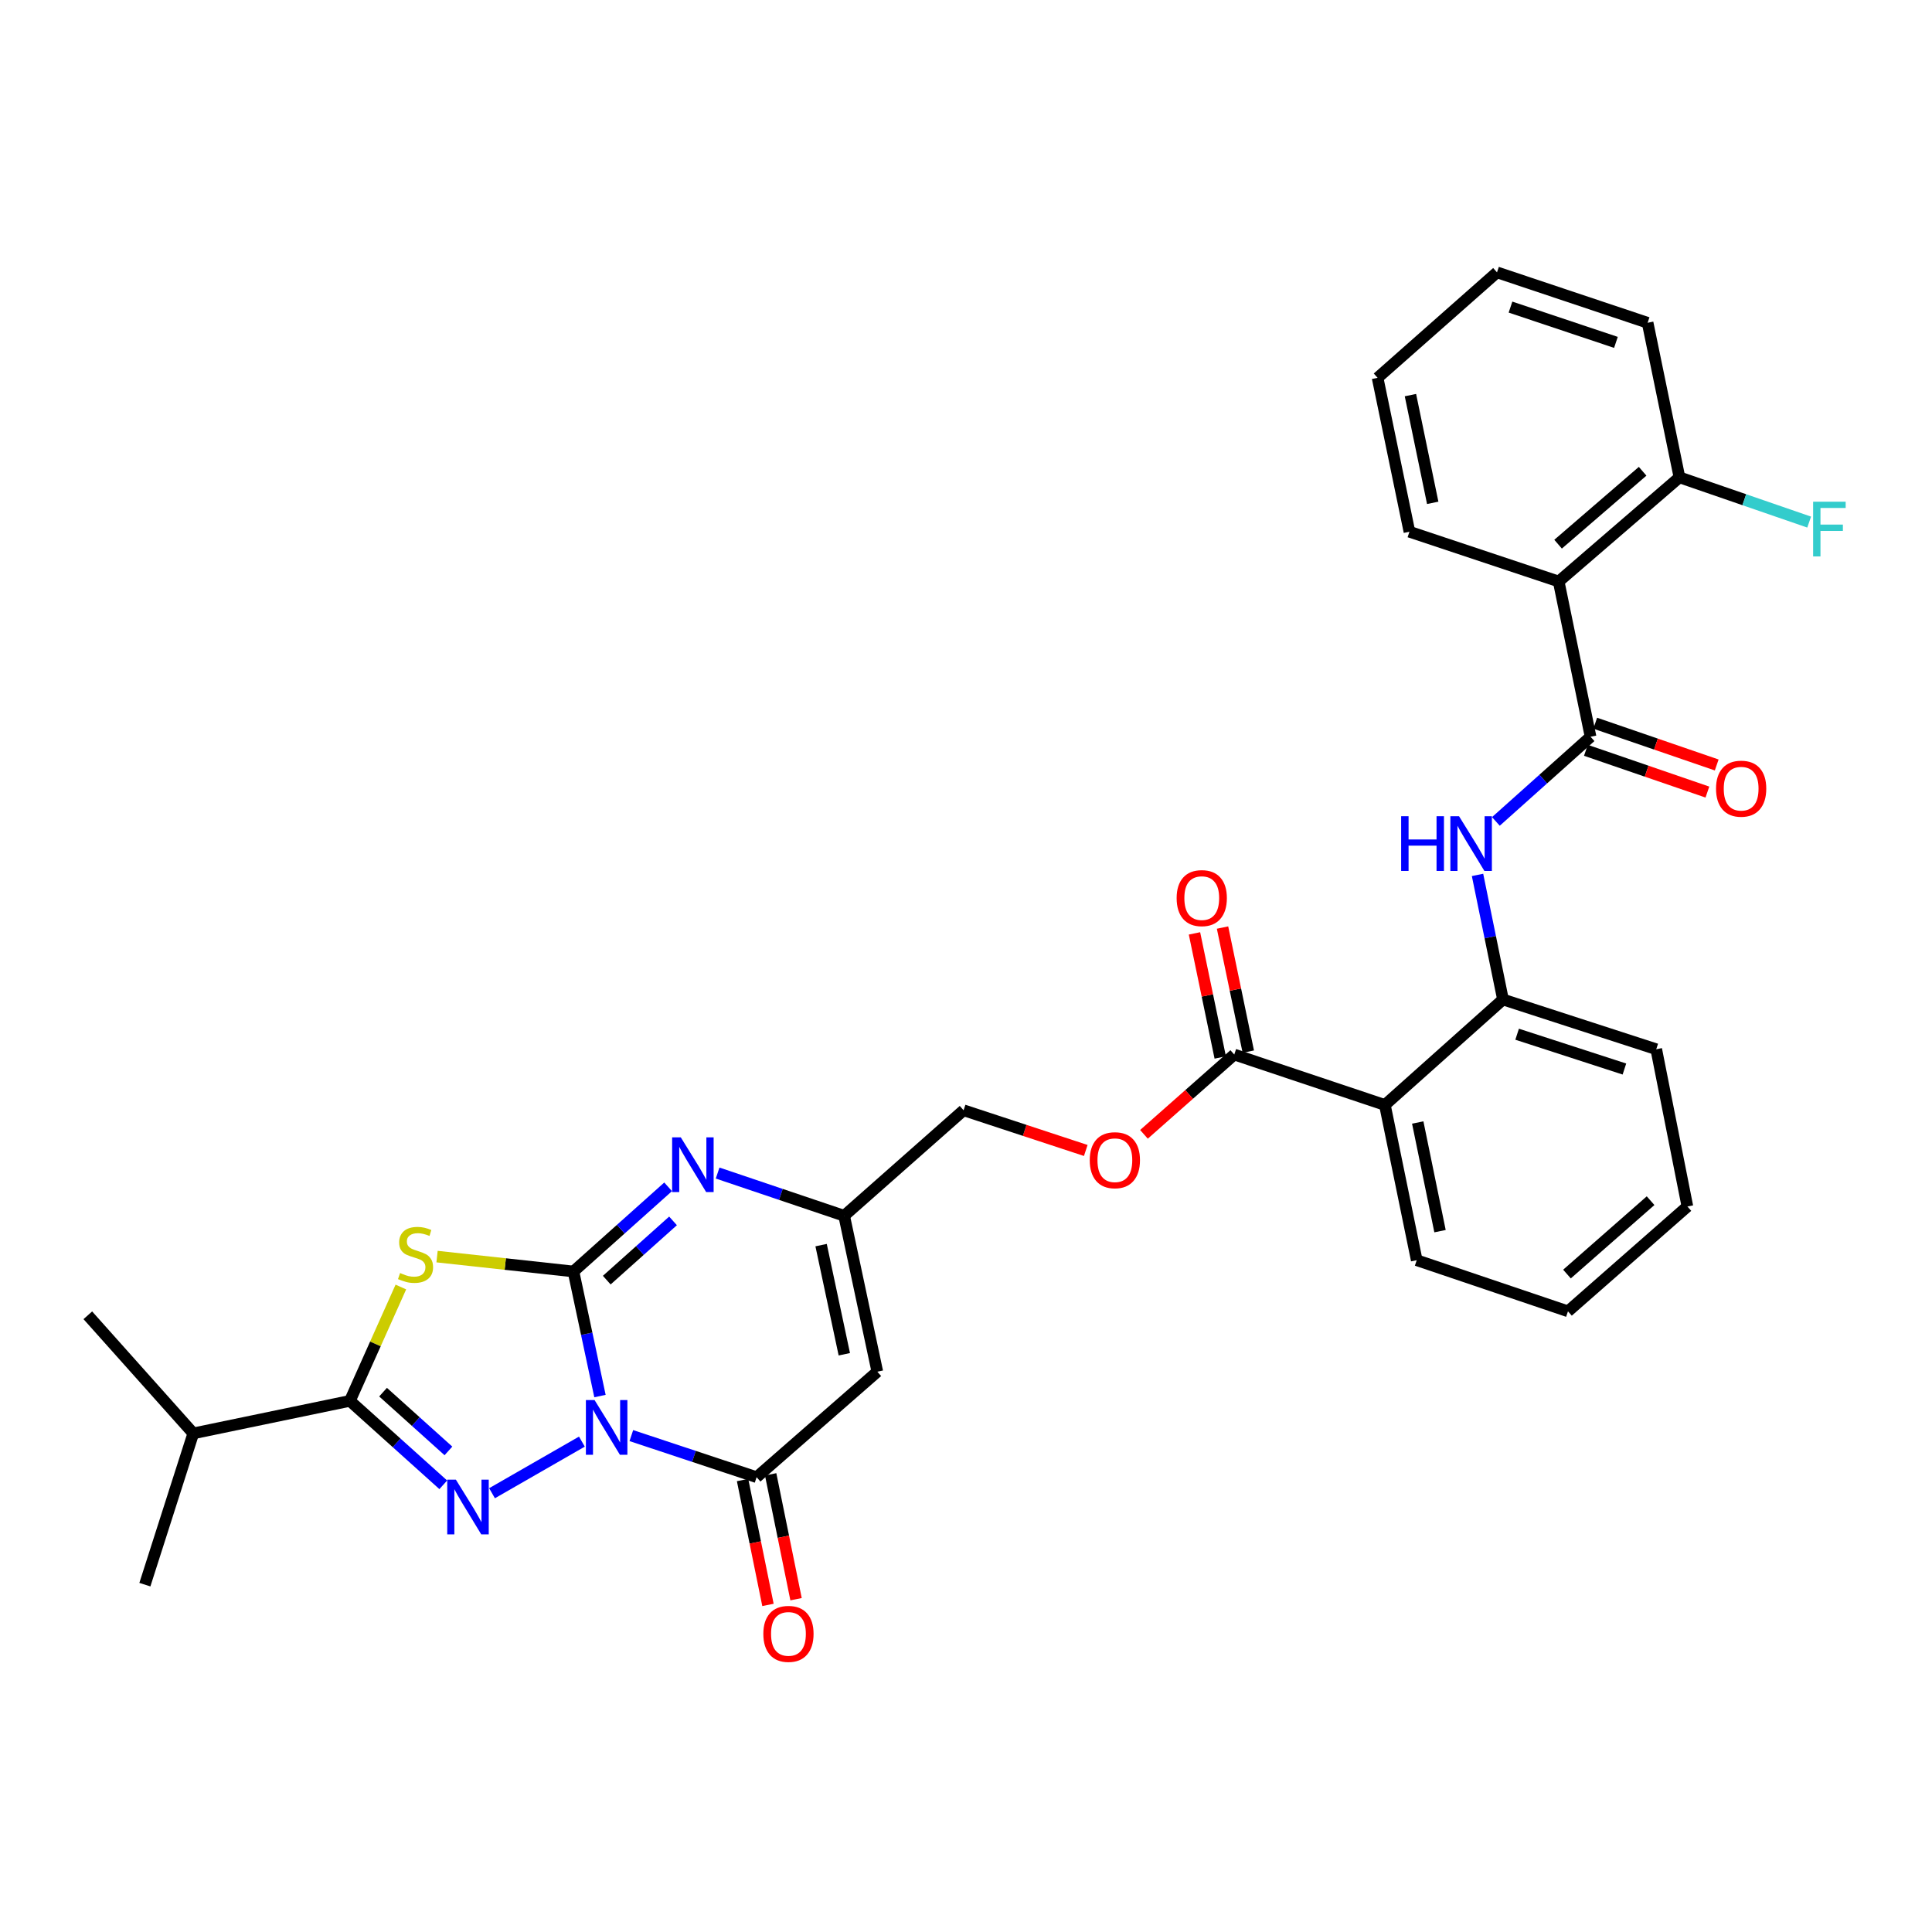 <?xml version='1.0' encoding='iso-8859-1'?>
<svg version='1.1' baseProfile='full'
              xmlns='http://www.w3.org/2000/svg'
                      xmlns:rdkit='http://www.rdkit.org/xml'
                      xmlns:xlink='http://www.w3.org/1999/xlink'
                  xml:space='preserve'
width='1000px' height='1000px' viewBox='0 0 1000 1000'>
<!-- END OF HEADER -->
<rect style='opacity:1.0;fill:#FFFFFF;stroke:none' width='1000' height='1000' x='0' y='0'> </rect>
<path class='bond-0' d='M 310.545,722.596 L 303.685,690.355' style='fill:none;fill-rule:evenodd;stroke:#0000FF;stroke-width:6px;stroke-linecap:butt;stroke-linejoin:miter;stroke-opacity:1' />
<path class='bond-0' d='M 303.685,690.355 L 296.824,658.113' style='fill:none;fill-rule:evenodd;stroke:#000000;stroke-width:6px;stroke-linecap:butt;stroke-linejoin:miter;stroke-opacity:1' />
<path class='bond-1' d='M 301.188,746.176 L 254.672,772.892' style='fill:none;fill-rule:evenodd;stroke:#0000FF;stroke-width:6px;stroke-linecap:butt;stroke-linejoin:miter;stroke-opacity:1' />
<path class='bond-4' d='M 326.782,743.063 L 359.201,753.824' style='fill:none;fill-rule:evenodd;stroke:#0000FF;stroke-width:6px;stroke-linecap:butt;stroke-linejoin:miter;stroke-opacity:1' />
<path class='bond-4' d='M 359.201,753.824 L 391.62,764.586' style='fill:none;fill-rule:evenodd;stroke:#000000;stroke-width:6px;stroke-linecap:butt;stroke-linejoin:miter;stroke-opacity:1' />
<path class='bond-2' d='M 296.824,658.113 L 261.52,654.263' style='fill:none;fill-rule:evenodd;stroke:#000000;stroke-width:6px;stroke-linecap:butt;stroke-linejoin:miter;stroke-opacity:1' />
<path class='bond-2' d='M 261.52,654.263 L 226.216,650.412' style='fill:none;fill-rule:evenodd;stroke:#CCCC00;stroke-width:6px;stroke-linecap:butt;stroke-linejoin:miter;stroke-opacity:1' />
<path class='bond-5' d='M 296.824,658.113 L 321.323,636.208' style='fill:none;fill-rule:evenodd;stroke:#000000;stroke-width:6px;stroke-linecap:butt;stroke-linejoin:miter;stroke-opacity:1' />
<path class='bond-5' d='M 321.323,636.208 L 345.822,614.302' style='fill:none;fill-rule:evenodd;stroke:#0000FF;stroke-width:6px;stroke-linecap:butt;stroke-linejoin:miter;stroke-opacity:1' />
<path class='bond-5' d='M 314.06,662.599 L 331.21,647.265' style='fill:none;fill-rule:evenodd;stroke:#000000;stroke-width:6px;stroke-linecap:butt;stroke-linejoin:miter;stroke-opacity:1' />
<path class='bond-5' d='M 331.21,647.265 L 348.359,631.931' style='fill:none;fill-rule:evenodd;stroke:#0000FF;stroke-width:6px;stroke-linecap:butt;stroke-linejoin:miter;stroke-opacity:1' />
<path class='bond-3' d='M 229.438,768.535 L 205.272,746.813' style='fill:none;fill-rule:evenodd;stroke:#0000FF;stroke-width:6px;stroke-linecap:butt;stroke-linejoin:miter;stroke-opacity:1' />
<path class='bond-3' d='M 205.272,746.813 L 181.106,725.09' style='fill:none;fill-rule:evenodd;stroke:#000000;stroke-width:6px;stroke-linecap:butt;stroke-linejoin:miter;stroke-opacity:1' />
<path class='bond-3' d='M 232.104,750.988 L 215.187,735.782' style='fill:none;fill-rule:evenodd;stroke:#0000FF;stroke-width:6px;stroke-linecap:butt;stroke-linejoin:miter;stroke-opacity:1' />
<path class='bond-3' d='M 215.187,735.782 L 198.271,720.576' style='fill:none;fill-rule:evenodd;stroke:#000000;stroke-width:6px;stroke-linecap:butt;stroke-linejoin:miter;stroke-opacity:1' />
<path class='bond-32' d='M 207.489,666.156 L 194.297,695.623' style='fill:none;fill-rule:evenodd;stroke:#CCCC00;stroke-width:6px;stroke-linecap:butt;stroke-linejoin:miter;stroke-opacity:1' />
<path class='bond-32' d='M 194.297,695.623 L 181.106,725.09' style='fill:none;fill-rule:evenodd;stroke:#000000;stroke-width:6px;stroke-linecap:butt;stroke-linejoin:miter;stroke-opacity:1' />
<path class='bond-19' d='M 181.106,725.09 L 100.046,741.917' style='fill:none;fill-rule:evenodd;stroke:#000000;stroke-width:6px;stroke-linecap:butt;stroke-linejoin:miter;stroke-opacity:1' />
<path class='bond-6' d='M 391.62,764.586 L 454.098,709.986' style='fill:none;fill-rule:evenodd;stroke:#000000;stroke-width:6px;stroke-linecap:butt;stroke-linejoin:miter;stroke-opacity:1' />
<path class='bond-15' d='M 384.353,766.064 L 390.927,798.384' style='fill:none;fill-rule:evenodd;stroke:#000000;stroke-width:6px;stroke-linecap:butt;stroke-linejoin:miter;stroke-opacity:1' />
<path class='bond-15' d='M 390.927,798.384 L 397.5,830.704' style='fill:none;fill-rule:evenodd;stroke:#FF0000;stroke-width:6px;stroke-linecap:butt;stroke-linejoin:miter;stroke-opacity:1' />
<path class='bond-15' d='M 398.888,763.108 L 405.462,795.428' style='fill:none;fill-rule:evenodd;stroke:#000000;stroke-width:6px;stroke-linecap:butt;stroke-linejoin:miter;stroke-opacity:1' />
<path class='bond-15' d='M 405.462,795.428 L 412.035,827.747' style='fill:none;fill-rule:evenodd;stroke:#FF0000;stroke-width:6px;stroke-linecap:butt;stroke-linejoin:miter;stroke-opacity:1' />
<path class='bond-33' d='M 371.441,607.169 L 404.187,618.225' style='fill:none;fill-rule:evenodd;stroke:#0000FF;stroke-width:6px;stroke-linecap:butt;stroke-linejoin:miter;stroke-opacity:1' />
<path class='bond-33' d='M 404.187,618.225 L 436.934,629.281' style='fill:none;fill-rule:evenodd;stroke:#000000;stroke-width:6px;stroke-linecap:butt;stroke-linejoin:miter;stroke-opacity:1' />
<path class='bond-10' d='M 454.098,709.986 L 436.934,629.281' style='fill:none;fill-rule:evenodd;stroke:#000000;stroke-width:6px;stroke-linecap:butt;stroke-linejoin:miter;stroke-opacity:1' />
<path class='bond-10' d='M 437.015,700.966 L 425,644.472' style='fill:none;fill-rule:evenodd;stroke:#000000;stroke-width:6px;stroke-linecap:butt;stroke-linejoin:miter;stroke-opacity:1' />
<path class='bond-7' d='M 823.271,381.347 L 798.768,403.26' style='fill:none;fill-rule:evenodd;stroke:#000000;stroke-width:6px;stroke-linecap:butt;stroke-linejoin:miter;stroke-opacity:1' />
<path class='bond-7' d='M 798.768,403.26 L 774.266,425.172' style='fill:none;fill-rule:evenodd;stroke:#0000FF;stroke-width:6px;stroke-linecap:butt;stroke-linejoin:miter;stroke-opacity:1' />
<path class='bond-9' d='M 823.271,381.347 L 806.774,300.988' style='fill:none;fill-rule:evenodd;stroke:#000000;stroke-width:6px;stroke-linecap:butt;stroke-linejoin:miter;stroke-opacity:1' />
<path class='bond-17' d='M 820.86,388.361 L 852.302,399.167' style='fill:none;fill-rule:evenodd;stroke:#000000;stroke-width:6px;stroke-linecap:butt;stroke-linejoin:miter;stroke-opacity:1' />
<path class='bond-17' d='M 852.302,399.167 L 883.745,409.974' style='fill:none;fill-rule:evenodd;stroke:#FF0000;stroke-width:6px;stroke-linecap:butt;stroke-linejoin:miter;stroke-opacity:1' />
<path class='bond-17' d='M 825.681,374.334 L 857.123,385.14' style='fill:none;fill-rule:evenodd;stroke:#000000;stroke-width:6px;stroke-linecap:butt;stroke-linejoin:miter;stroke-opacity:1' />
<path class='bond-17' d='M 857.123,385.14 L 888.566,395.947' style='fill:none;fill-rule:evenodd;stroke:#FF0000;stroke-width:6px;stroke-linecap:butt;stroke-linejoin:miter;stroke-opacity:1' />
<path class='bond-8' d='M 716.815,571.928 L 638.853,545.831' style='fill:none;fill-rule:evenodd;stroke:#000000;stroke-width:6px;stroke-linecap:butt;stroke-linejoin:miter;stroke-opacity:1' />
<path class='bond-13' d='M 716.815,571.928 L 777.941,517.337' style='fill:none;fill-rule:evenodd;stroke:#000000;stroke-width:6px;stroke-linecap:butt;stroke-linejoin:miter;stroke-opacity:1' />
<path class='bond-22' d='M 716.815,571.928 L 733.295,652.279' style='fill:none;fill-rule:evenodd;stroke:#000000;stroke-width:6px;stroke-linecap:butt;stroke-linejoin:miter;stroke-opacity:1' />
<path class='bond-22' d='M 733.817,581.001 L 745.353,637.246' style='fill:none;fill-rule:evenodd;stroke:#000000;stroke-width:6px;stroke-linecap:butt;stroke-linejoin:miter;stroke-opacity:1' />
<path class='bond-16' d='M 806.774,300.988 L 869.285,247.072' style='fill:none;fill-rule:evenodd;stroke:#000000;stroke-width:6px;stroke-linecap:butt;stroke-linejoin:miter;stroke-opacity:1' />
<path class='bond-16' d='M 806.463,281.669 L 850.22,243.927' style='fill:none;fill-rule:evenodd;stroke:#000000;stroke-width:6px;stroke-linecap:butt;stroke-linejoin:miter;stroke-opacity:1' />
<path class='bond-23' d='M 806.774,300.988 L 729.521,275.229' style='fill:none;fill-rule:evenodd;stroke:#000000;stroke-width:6px;stroke-linecap:butt;stroke-linejoin:miter;stroke-opacity:1' />
<path class='bond-20' d='M 436.934,629.281 L 498.752,574.672' style='fill:none;fill-rule:evenodd;stroke:#000000;stroke-width:6px;stroke-linecap:butt;stroke-linejoin:miter;stroke-opacity:1' />
<path class='bond-11' d='M 764.766,452.851 L 771.354,485.094' style='fill:none;fill-rule:evenodd;stroke:#0000FF;stroke-width:6px;stroke-linecap:butt;stroke-linejoin:miter;stroke-opacity:1' />
<path class='bond-11' d='M 771.354,485.094 L 777.941,517.337' style='fill:none;fill-rule:evenodd;stroke:#000000;stroke-width:6px;stroke-linecap:butt;stroke-linejoin:miter;stroke-opacity:1' />
<path class='bond-12' d='M 638.853,545.831 L 615.483,566.481' style='fill:none;fill-rule:evenodd;stroke:#000000;stroke-width:6px;stroke-linecap:butt;stroke-linejoin:miter;stroke-opacity:1' />
<path class='bond-12' d='M 615.483,566.481 L 592.113,587.131' style='fill:none;fill-rule:evenodd;stroke:#FF0000;stroke-width:6px;stroke-linecap:butt;stroke-linejoin:miter;stroke-opacity:1' />
<path class='bond-18' d='M 646.115,544.324 L 639.448,512.213' style='fill:none;fill-rule:evenodd;stroke:#000000;stroke-width:6px;stroke-linecap:butt;stroke-linejoin:miter;stroke-opacity:1' />
<path class='bond-18' d='M 639.448,512.213 L 632.782,480.102' style='fill:none;fill-rule:evenodd;stroke:#FF0000;stroke-width:6px;stroke-linecap:butt;stroke-linejoin:miter;stroke-opacity:1' />
<path class='bond-18' d='M 631.592,547.339 L 624.926,515.228' style='fill:none;fill-rule:evenodd;stroke:#000000;stroke-width:6px;stroke-linecap:butt;stroke-linejoin:miter;stroke-opacity:1' />
<path class='bond-18' d='M 624.926,515.228 L 618.259,483.117' style='fill:none;fill-rule:evenodd;stroke:#FF0000;stroke-width:6px;stroke-linecap:butt;stroke-linejoin:miter;stroke-opacity:1' />
<path class='bond-24' d='M 777.941,517.337 L 857.27,543.079' style='fill:none;fill-rule:evenodd;stroke:#000000;stroke-width:6px;stroke-linecap:butt;stroke-linejoin:miter;stroke-opacity:1' />
<path class='bond-24' d='M 785.262,535.306 L 840.793,553.326' style='fill:none;fill-rule:evenodd;stroke:#000000;stroke-width:6px;stroke-linecap:butt;stroke-linejoin:miter;stroke-opacity:1' />
<path class='bond-14' d='M 561.991,595.483 L 530.371,585.078' style='fill:none;fill-rule:evenodd;stroke:#FF0000;stroke-width:6px;stroke-linecap:butt;stroke-linejoin:miter;stroke-opacity:1' />
<path class='bond-14' d='M 530.371,585.078 L 498.752,574.672' style='fill:none;fill-rule:evenodd;stroke:#000000;stroke-width:6px;stroke-linecap:butt;stroke-linejoin:miter;stroke-opacity:1' />
<path class='bond-21' d='M 869.285,247.072 L 902.852,258.652' style='fill:none;fill-rule:evenodd;stroke:#000000;stroke-width:6px;stroke-linecap:butt;stroke-linejoin:miter;stroke-opacity:1' />
<path class='bond-21' d='M 902.852,258.652 L 936.419,270.232' style='fill:none;fill-rule:evenodd;stroke:#33CCCC;stroke-width:6px;stroke-linecap:butt;stroke-linejoin:miter;stroke-opacity:1' />
<path class='bond-25' d='M 869.285,247.072 L 852.804,167.067' style='fill:none;fill-rule:evenodd;stroke:#000000;stroke-width:6px;stroke-linecap:butt;stroke-linejoin:miter;stroke-opacity:1' />
<path class='bond-26' d='M 100.046,741.917 L 74.988,820.216' style='fill:none;fill-rule:evenodd;stroke:#000000;stroke-width:6px;stroke-linecap:butt;stroke-linejoin:miter;stroke-opacity:1' />
<path class='bond-27' d='M 100.046,741.917 L 45.455,680.791' style='fill:none;fill-rule:evenodd;stroke:#000000;stroke-width:6px;stroke-linecap:butt;stroke-linejoin:miter;stroke-opacity:1' />
<path class='bond-28' d='M 733.295,652.279 L 811.578,678.739' style='fill:none;fill-rule:evenodd;stroke:#000000;stroke-width:6px;stroke-linecap:butt;stroke-linejoin:miter;stroke-opacity:1' />
<path class='bond-29' d='M 729.521,275.229 L 713.041,195.562' style='fill:none;fill-rule:evenodd;stroke:#000000;stroke-width:6px;stroke-linecap:butt;stroke-linejoin:miter;stroke-opacity:1' />
<path class='bond-29' d='M 741.574,260.274 L 730.038,204.507' style='fill:none;fill-rule:evenodd;stroke:#000000;stroke-width:6px;stroke-linecap:butt;stroke-linejoin:miter;stroke-opacity:1' />
<path class='bond-34' d='M 857.27,543.079 L 873.396,624.477' style='fill:none;fill-rule:evenodd;stroke:#000000;stroke-width:6px;stroke-linecap:butt;stroke-linejoin:miter;stroke-opacity:1' />
<path class='bond-35' d='M 852.804,167.067 L 774.843,140.97' style='fill:none;fill-rule:evenodd;stroke:#000000;stroke-width:6px;stroke-linecap:butt;stroke-linejoin:miter;stroke-opacity:1' />
<path class='bond-35' d='M 836.401,177.218 L 781.829,158.95' style='fill:none;fill-rule:evenodd;stroke:#000000;stroke-width:6px;stroke-linecap:butt;stroke-linejoin:miter;stroke-opacity:1' />
<path class='bond-30' d='M 811.578,678.739 L 873.396,624.477' style='fill:none;fill-rule:evenodd;stroke:#000000;stroke-width:6px;stroke-linecap:butt;stroke-linejoin:miter;stroke-opacity:1' />
<path class='bond-30' d='M 811.066,659.452 L 854.339,621.469' style='fill:none;fill-rule:evenodd;stroke:#000000;stroke-width:6px;stroke-linecap:butt;stroke-linejoin:miter;stroke-opacity:1' />
<path class='bond-31' d='M 713.041,195.562 L 774.843,140.97' style='fill:none;fill-rule:evenodd;stroke:#000000;stroke-width:6px;stroke-linecap:butt;stroke-linejoin:miter;stroke-opacity:1' />
<path  class='atom-0' d='M 307.737 724.659
L 317.017 739.659
Q 317.937 741.139, 319.417 743.819
Q 320.897 746.499, 320.977 746.659
L 320.977 724.659
L 324.737 724.659
L 324.737 752.979
L 320.857 752.979
L 310.897 736.579
Q 309.737 734.659, 308.497 732.459
Q 307.297 730.259, 306.937 729.579
L 306.937 752.979
L 303.257 752.979
L 303.257 724.659
L 307.737 724.659
' fill='#0000FF'/>
<path  class='atom-2' d='M 235.972 765.877
L 245.252 780.877
Q 246.172 782.357, 247.652 785.037
Q 249.132 787.717, 249.212 787.877
L 249.212 765.877
L 252.972 765.877
L 252.972 794.197
L 249.092 794.197
L 239.132 777.797
Q 237.972 775.877, 236.732 773.677
Q 235.532 771.477, 235.172 770.797
L 235.172 794.197
L 231.492 794.197
L 231.492 765.877
L 235.972 765.877
' fill='#0000FF'/>
<path  class='atom-3' d='M 207.081 658.917
Q 207.401 659.037, 208.721 659.597
Q 210.041 660.157, 211.481 660.517
Q 212.961 660.837, 214.401 660.837
Q 217.081 660.837, 218.641 659.557
Q 220.201 658.237, 220.201 655.957
Q 220.201 654.397, 219.401 653.437
Q 218.641 652.477, 217.441 651.957
Q 216.241 651.437, 214.241 650.837
Q 211.721 650.077, 210.201 649.357
Q 208.721 648.637, 207.641 647.117
Q 206.601 645.597, 206.601 643.037
Q 206.601 639.477, 209.001 637.277
Q 211.441 635.077, 216.241 635.077
Q 219.521 635.077, 223.241 636.637
L 222.321 639.717
Q 218.921 638.317, 216.361 638.317
Q 213.601 638.317, 212.081 639.477
Q 210.561 640.597, 210.601 642.557
Q 210.601 644.077, 211.361 644.997
Q 212.161 645.917, 213.281 646.437
Q 214.441 646.957, 216.361 647.557
Q 218.921 648.357, 220.441 649.157
Q 221.961 649.957, 223.041 651.597
Q 224.161 653.197, 224.161 655.957
Q 224.161 659.877, 221.521 661.997
Q 218.921 664.077, 214.561 664.077
Q 212.041 664.077, 210.121 663.517
Q 208.241 662.997, 206.001 662.077
L 207.081 658.917
' fill='#CCCC00'/>
<path  class='atom-6' d='M 352.375 588.686
L 361.655 603.686
Q 362.575 605.166, 364.055 607.846
Q 365.535 610.526, 365.615 610.686
L 365.615 588.686
L 369.375 588.686
L 369.375 617.006
L 365.495 617.006
L 355.535 600.606
Q 354.375 598.686, 353.135 596.486
Q 351.935 594.286, 351.575 593.606
L 351.575 617.006
L 347.895 617.006
L 347.895 588.686
L 352.375 588.686
' fill='#0000FF'/>
<path  class='atom-12' d='M 725.232 422.471
L 729.072 422.471
L 729.072 434.511
L 743.552 434.511
L 743.552 422.471
L 747.392 422.471
L 747.392 450.791
L 743.552 450.791
L 743.552 437.711
L 729.072 437.711
L 729.072 450.791
L 725.232 450.791
L 725.232 422.471
' fill='#0000FF'/>
<path  class='atom-12' d='M 755.192 422.471
L 764.472 437.471
Q 765.392 438.951, 766.872 441.631
Q 768.352 444.311, 768.432 444.471
L 768.432 422.471
L 772.192 422.471
L 772.192 450.791
L 768.312 450.791
L 758.352 434.391
Q 757.192 432.471, 755.952 430.271
Q 754.752 428.071, 754.392 427.391
L 754.392 450.791
L 750.712 450.791
L 750.712 422.471
L 755.192 422.471
' fill='#0000FF'/>
<path  class='atom-15' d='M 564.051 600.52
Q 564.051 593.72, 567.411 589.92
Q 570.771 586.12, 577.051 586.12
Q 583.331 586.12, 586.691 589.92
Q 590.051 593.72, 590.051 600.52
Q 590.051 607.4, 586.651 611.32
Q 583.251 615.2, 577.051 615.2
Q 570.811 615.2, 567.411 611.32
Q 564.051 607.44, 564.051 600.52
M 577.051 612
Q 581.371 612, 583.691 609.12
Q 586.051 606.2, 586.051 600.52
Q 586.051 594.96, 583.691 592.16
Q 581.371 589.32, 577.051 589.32
Q 572.731 589.32, 570.371 592.12
Q 568.051 594.92, 568.051 600.52
Q 568.051 606.24, 570.371 609.12
Q 572.731 612, 577.051 612
' fill='#FF0000'/>
<path  class='atom-16' d='M 395.101 845.693
Q 395.101 838.893, 398.461 835.093
Q 401.821 831.293, 408.101 831.293
Q 414.381 831.293, 417.741 835.093
Q 421.101 838.893, 421.101 845.693
Q 421.101 852.573, 417.701 856.493
Q 414.301 860.373, 408.101 860.373
Q 401.861 860.373, 398.461 856.493
Q 395.101 852.613, 395.101 845.693
M 408.101 857.173
Q 412.421 857.173, 414.741 854.293
Q 417.101 851.373, 417.101 845.693
Q 417.101 840.133, 414.741 837.333
Q 412.421 834.493, 408.101 834.493
Q 403.781 834.493, 401.421 837.293
Q 399.101 840.093, 399.101 845.693
Q 399.101 851.413, 401.421 854.293
Q 403.781 857.173, 408.101 857.173
' fill='#FF0000'/>
<path  class='atom-18' d='M 888.216 408.216
Q 888.216 401.416, 891.576 397.616
Q 894.936 393.816, 901.216 393.816
Q 907.496 393.816, 910.856 397.616
Q 914.216 401.416, 914.216 408.216
Q 914.216 415.096, 910.816 419.016
Q 907.416 422.896, 901.216 422.896
Q 894.976 422.896, 891.576 419.016
Q 888.216 415.136, 888.216 408.216
M 901.216 419.696
Q 905.536 419.696, 907.856 416.816
Q 910.216 413.896, 910.216 408.216
Q 910.216 402.656, 907.856 399.856
Q 905.536 397.016, 901.216 397.016
Q 896.896 397.016, 894.536 399.816
Q 892.216 402.616, 892.216 408.216
Q 892.216 413.936, 894.536 416.816
Q 896.896 419.696, 901.216 419.696
' fill='#FF0000'/>
<path  class='atom-19' d='M 609.027 464.86
Q 609.027 458.06, 612.387 454.26
Q 615.747 450.46, 622.027 450.46
Q 628.307 450.46, 631.667 454.26
Q 635.027 458.06, 635.027 464.86
Q 635.027 471.74, 631.627 475.66
Q 628.227 479.54, 622.027 479.54
Q 615.787 479.54, 612.387 475.66
Q 609.027 471.78, 609.027 464.86
M 622.027 476.34
Q 626.347 476.34, 628.667 473.46
Q 631.027 470.54, 631.027 464.86
Q 631.027 459.3, 628.667 456.5
Q 626.347 453.66, 622.027 453.66
Q 617.707 453.66, 615.347 456.46
Q 613.027 459.26, 613.027 464.86
Q 613.027 470.58, 615.347 473.46
Q 617.707 476.34, 622.027 476.34
' fill='#FF0000'/>
<path  class='atom-22' d='M 938.471 259.685
L 955.311 259.685
L 955.311 262.925
L 942.271 262.925
L 942.271 271.525
L 953.871 271.525
L 953.871 274.805
L 942.271 274.805
L 942.271 288.005
L 938.471 288.005
L 938.471 259.685
' fill='#33CCCC'/>
</svg>
